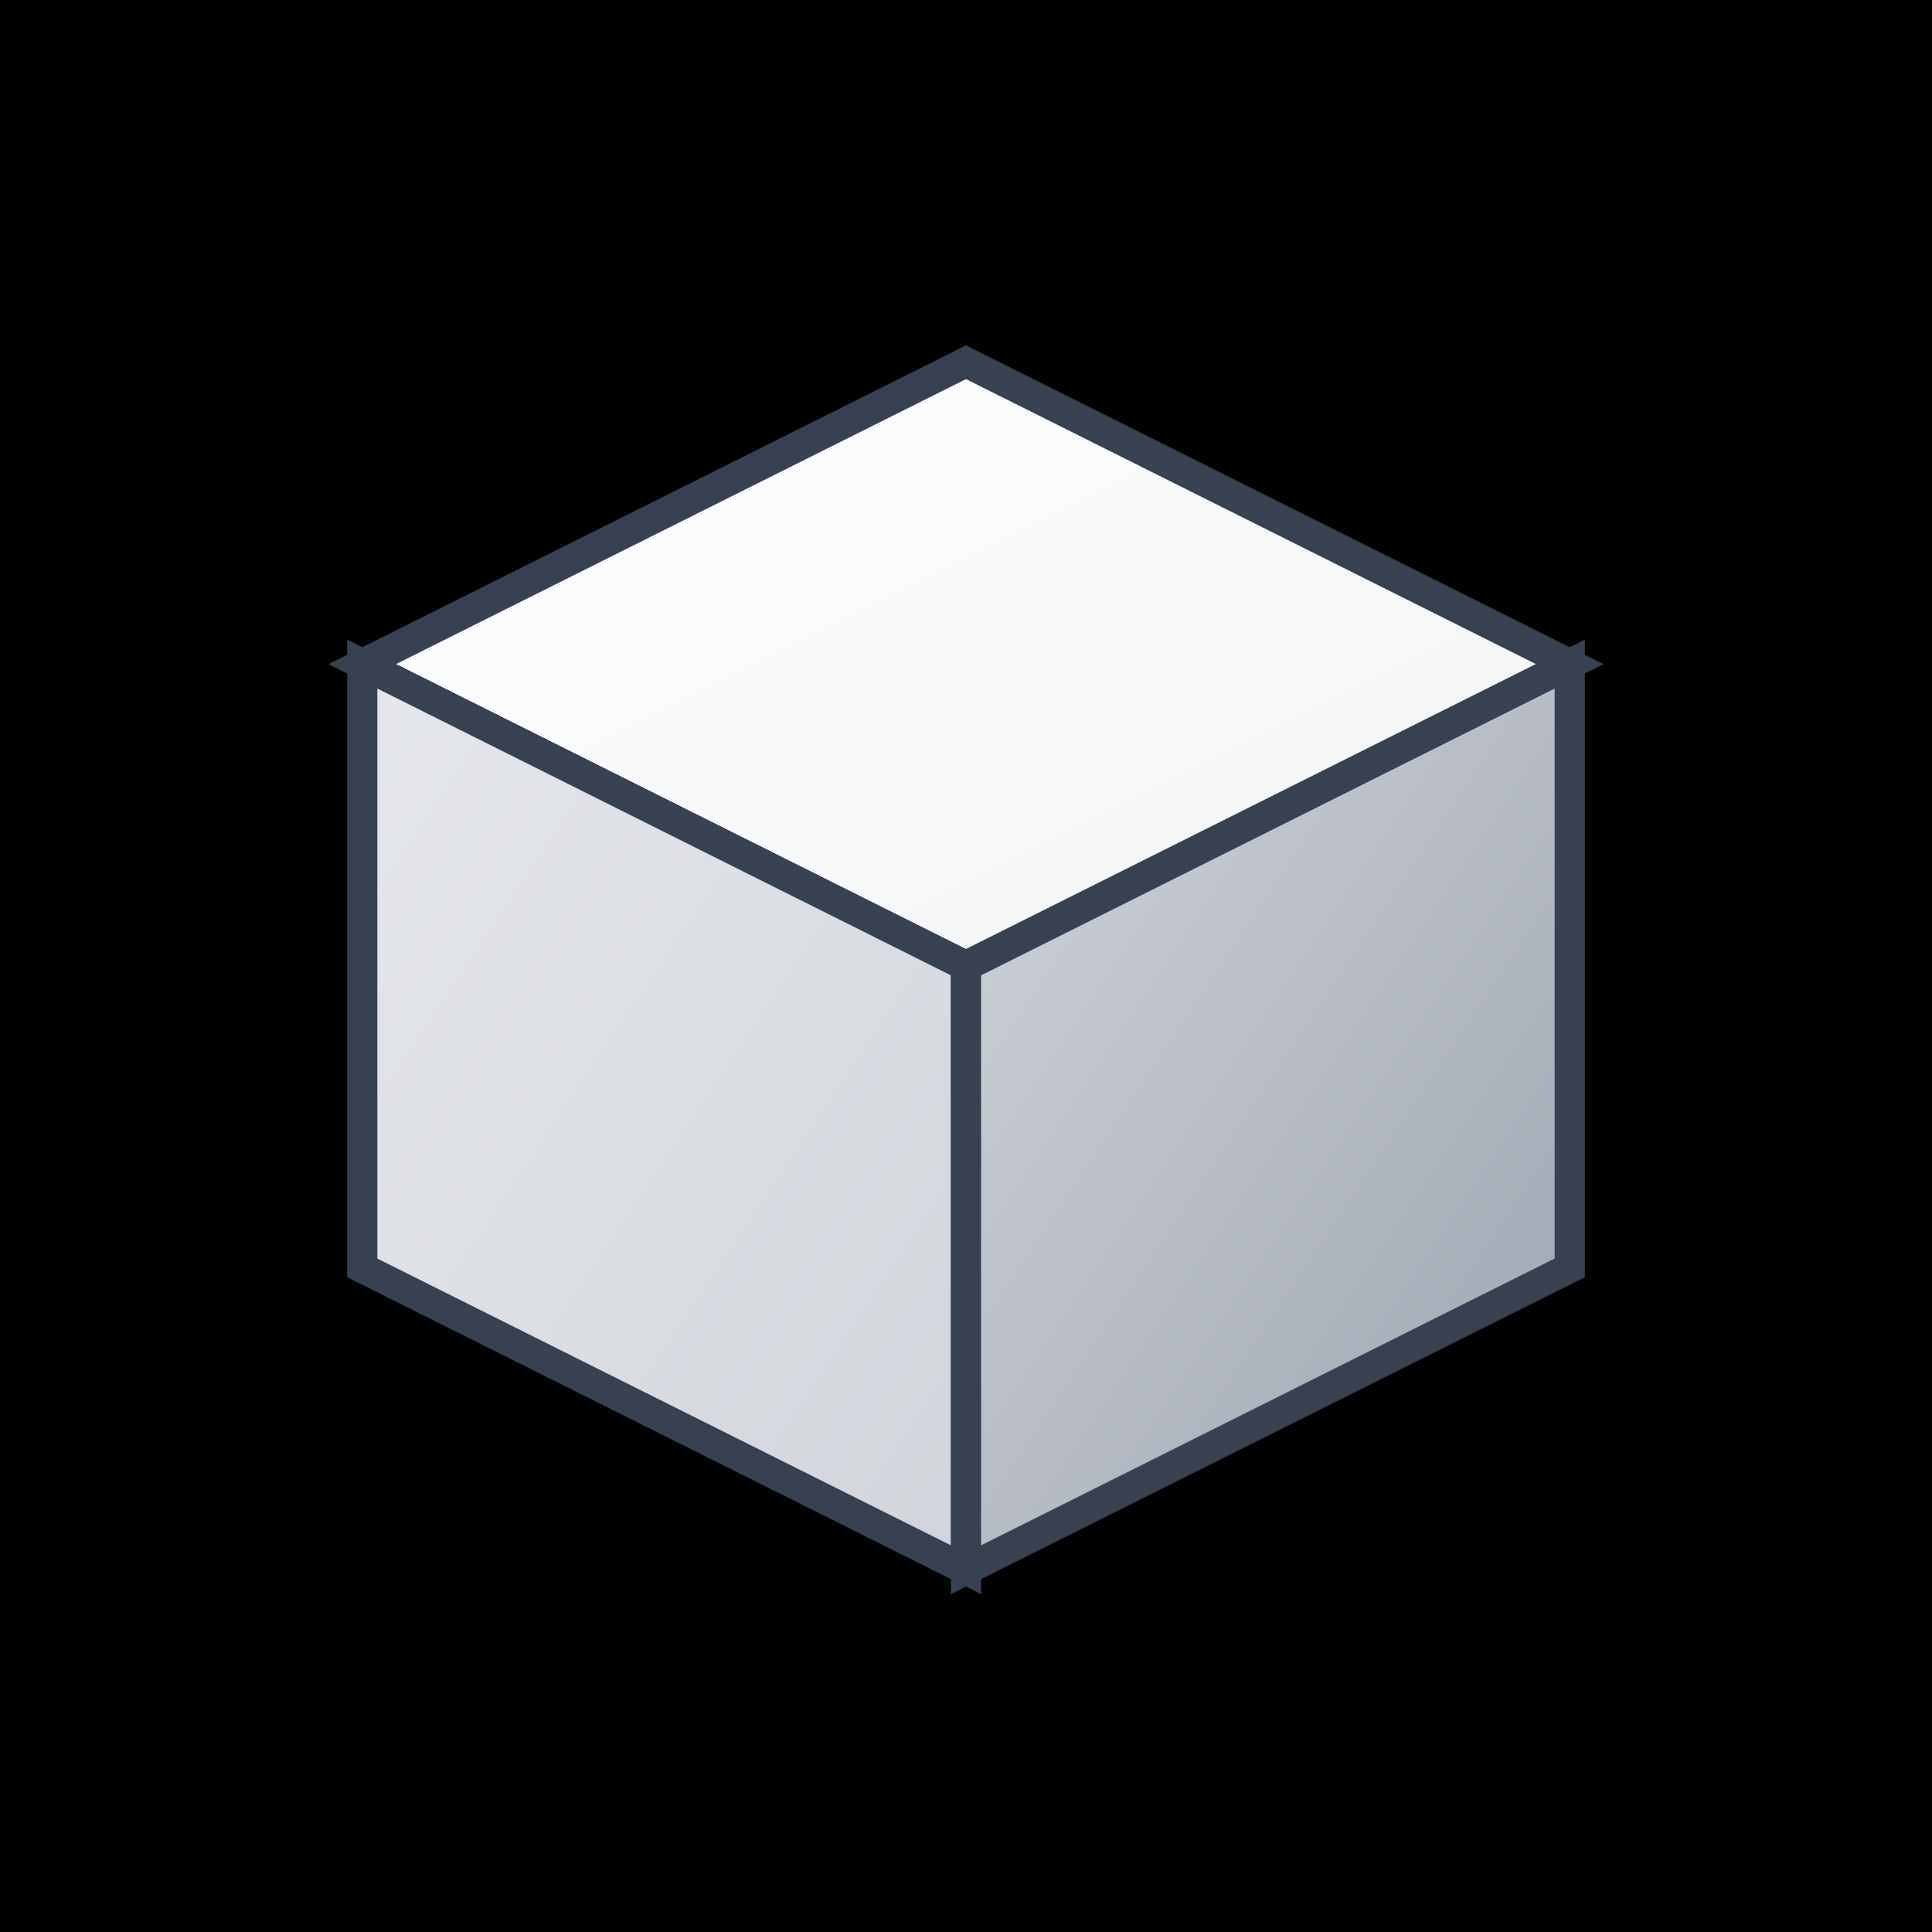 <svg width="64" height="64" viewBox="0 0 64 64" fill="none" xmlns="http://www.w3.org/2000/svg">
  <rect width="64" height="64" fill="#000000"/>
  
  <!-- 3D Cube with better contrast for small sizes -->
  <defs>
    <linearGradient id="topFace" x1="0%" y1="0%" x2="100%" y2="100%">
      <stop offset="0%" style="stop-color:#ffffff;stop-opacity:1" />
      <stop offset="100%" style="stop-color:#f3f4f6;stop-opacity:1" />
    </linearGradient>
    <linearGradient id="leftFace" x1="0%" y1="0%" x2="100%" y2="100%">
      <stop offset="0%" style="stop-color:#e5e7eb;stop-opacity:1" />
      <stop offset="100%" style="stop-color:#d1d5db;stop-opacity:1" />
    </linearGradient>
    <linearGradient id="rightFace" x1="0%" y1="0%" x2="100%" y2="100%">
      <stop offset="0%" style="stop-color:#d1d5db;stop-opacity:1" />
      <stop offset="100%" style="stop-color:#9ca3af;stop-opacity:1" />
    </linearGradient>
  </defs>
  
  <!-- 3D Cube centered and larger for better visibility -->
  <!-- Top face -->
  <path d="M32 12 L52 22 L32 32 L12 22 Z" fill="url(#topFace)" stroke="#374151" stroke-width="1"/>
  
  <!-- Left face -->
  <path d="M12 22 L32 32 L32 52 L12 42 Z" fill="url(#leftFace)" stroke="#374151" stroke-width="1"/>
  
  <!-- Right face -->
  <path d="M32 32 L52 22 L52 42 L32 52 Z" fill="url(#rightFace)" stroke="#374151" stroke-width="1"/>
</svg>
